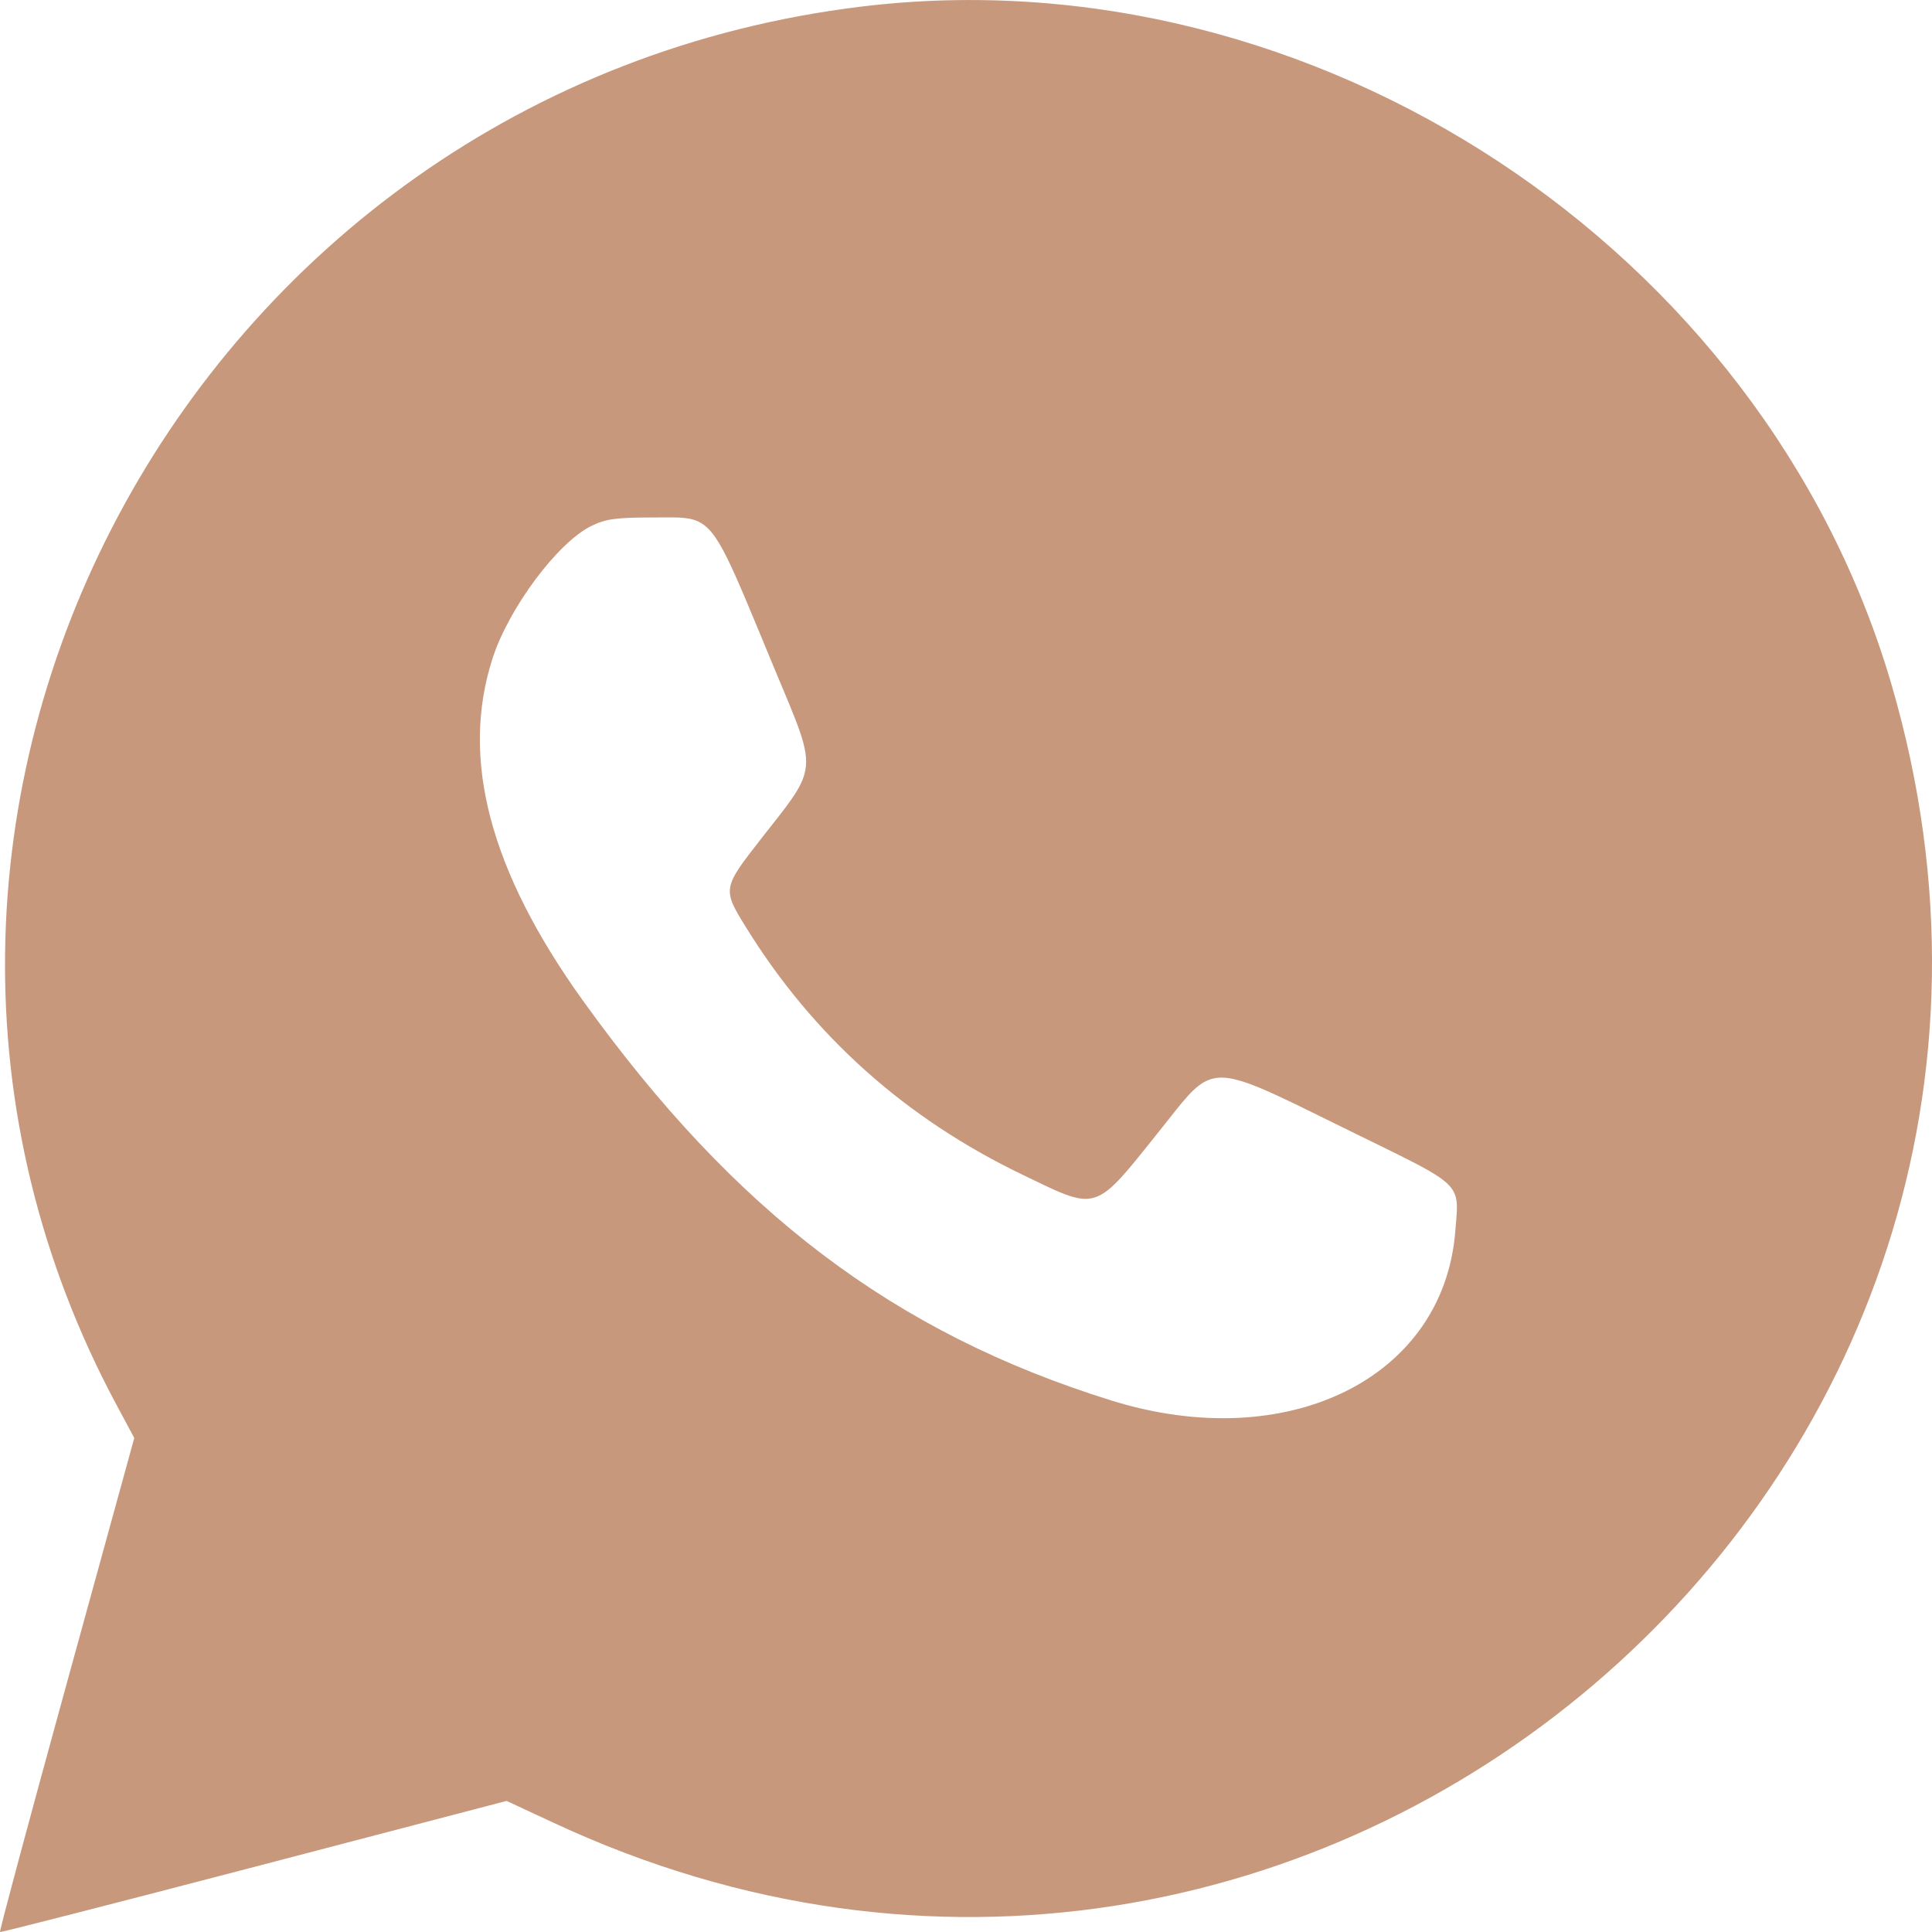<?xml version="1.0" encoding="UTF-8"?> <svg xmlns="http://www.w3.org/2000/svg" width="20" height="20" viewBox="0 0 20 20" fill="none"> <path fill-rule="evenodd" clip-rule="evenodd" d="M8.918 0.068C1.941 0.916 -2.072 8.475 1.22 14.569L1.39 14.886L0.688 17.437C0.302 18.84 -0.008 19.994 0 20C0.008 20.006 1.191 19.703 2.629 19.327L5.244 18.643L5.73 18.869C13.554 22.52 21.992 15.342 19.581 7.087C18.261 2.57 13.596 -0.501 8.918 0.068ZM5.099 6.815C5.267 6.295 5.772 5.617 6.119 5.446C6.269 5.372 6.375 5.357 6.747 5.357C6.969 5.357 7.107 5.346 7.22 5.395C7.44 5.492 7.559 5.819 8.013 6.912C8.259 7.503 8.376 7.748 8.338 7.967C8.306 8.157 8.157 8.328 7.875 8.688C7.479 9.195 7.477 9.204 7.726 9.605C8.421 10.727 9.376 11.58 10.588 12.162C10.952 12.338 11.136 12.435 11.296 12.405C11.482 12.371 11.636 12.165 12.001 11.709C12.242 11.408 12.363 11.229 12.527 11.174C12.766 11.093 13.095 11.276 14.018 11.729C14.763 12.094 14.999 12.198 15.062 12.367C15.096 12.457 15.079 12.567 15.065 12.747C14.944 14.271 13.325 15.066 11.502 14.497C9.256 13.797 7.61 12.551 6.035 10.359C5.07 9.016 4.763 7.855 5.099 6.815Z" fill="#C8987D"></path> </svg> 